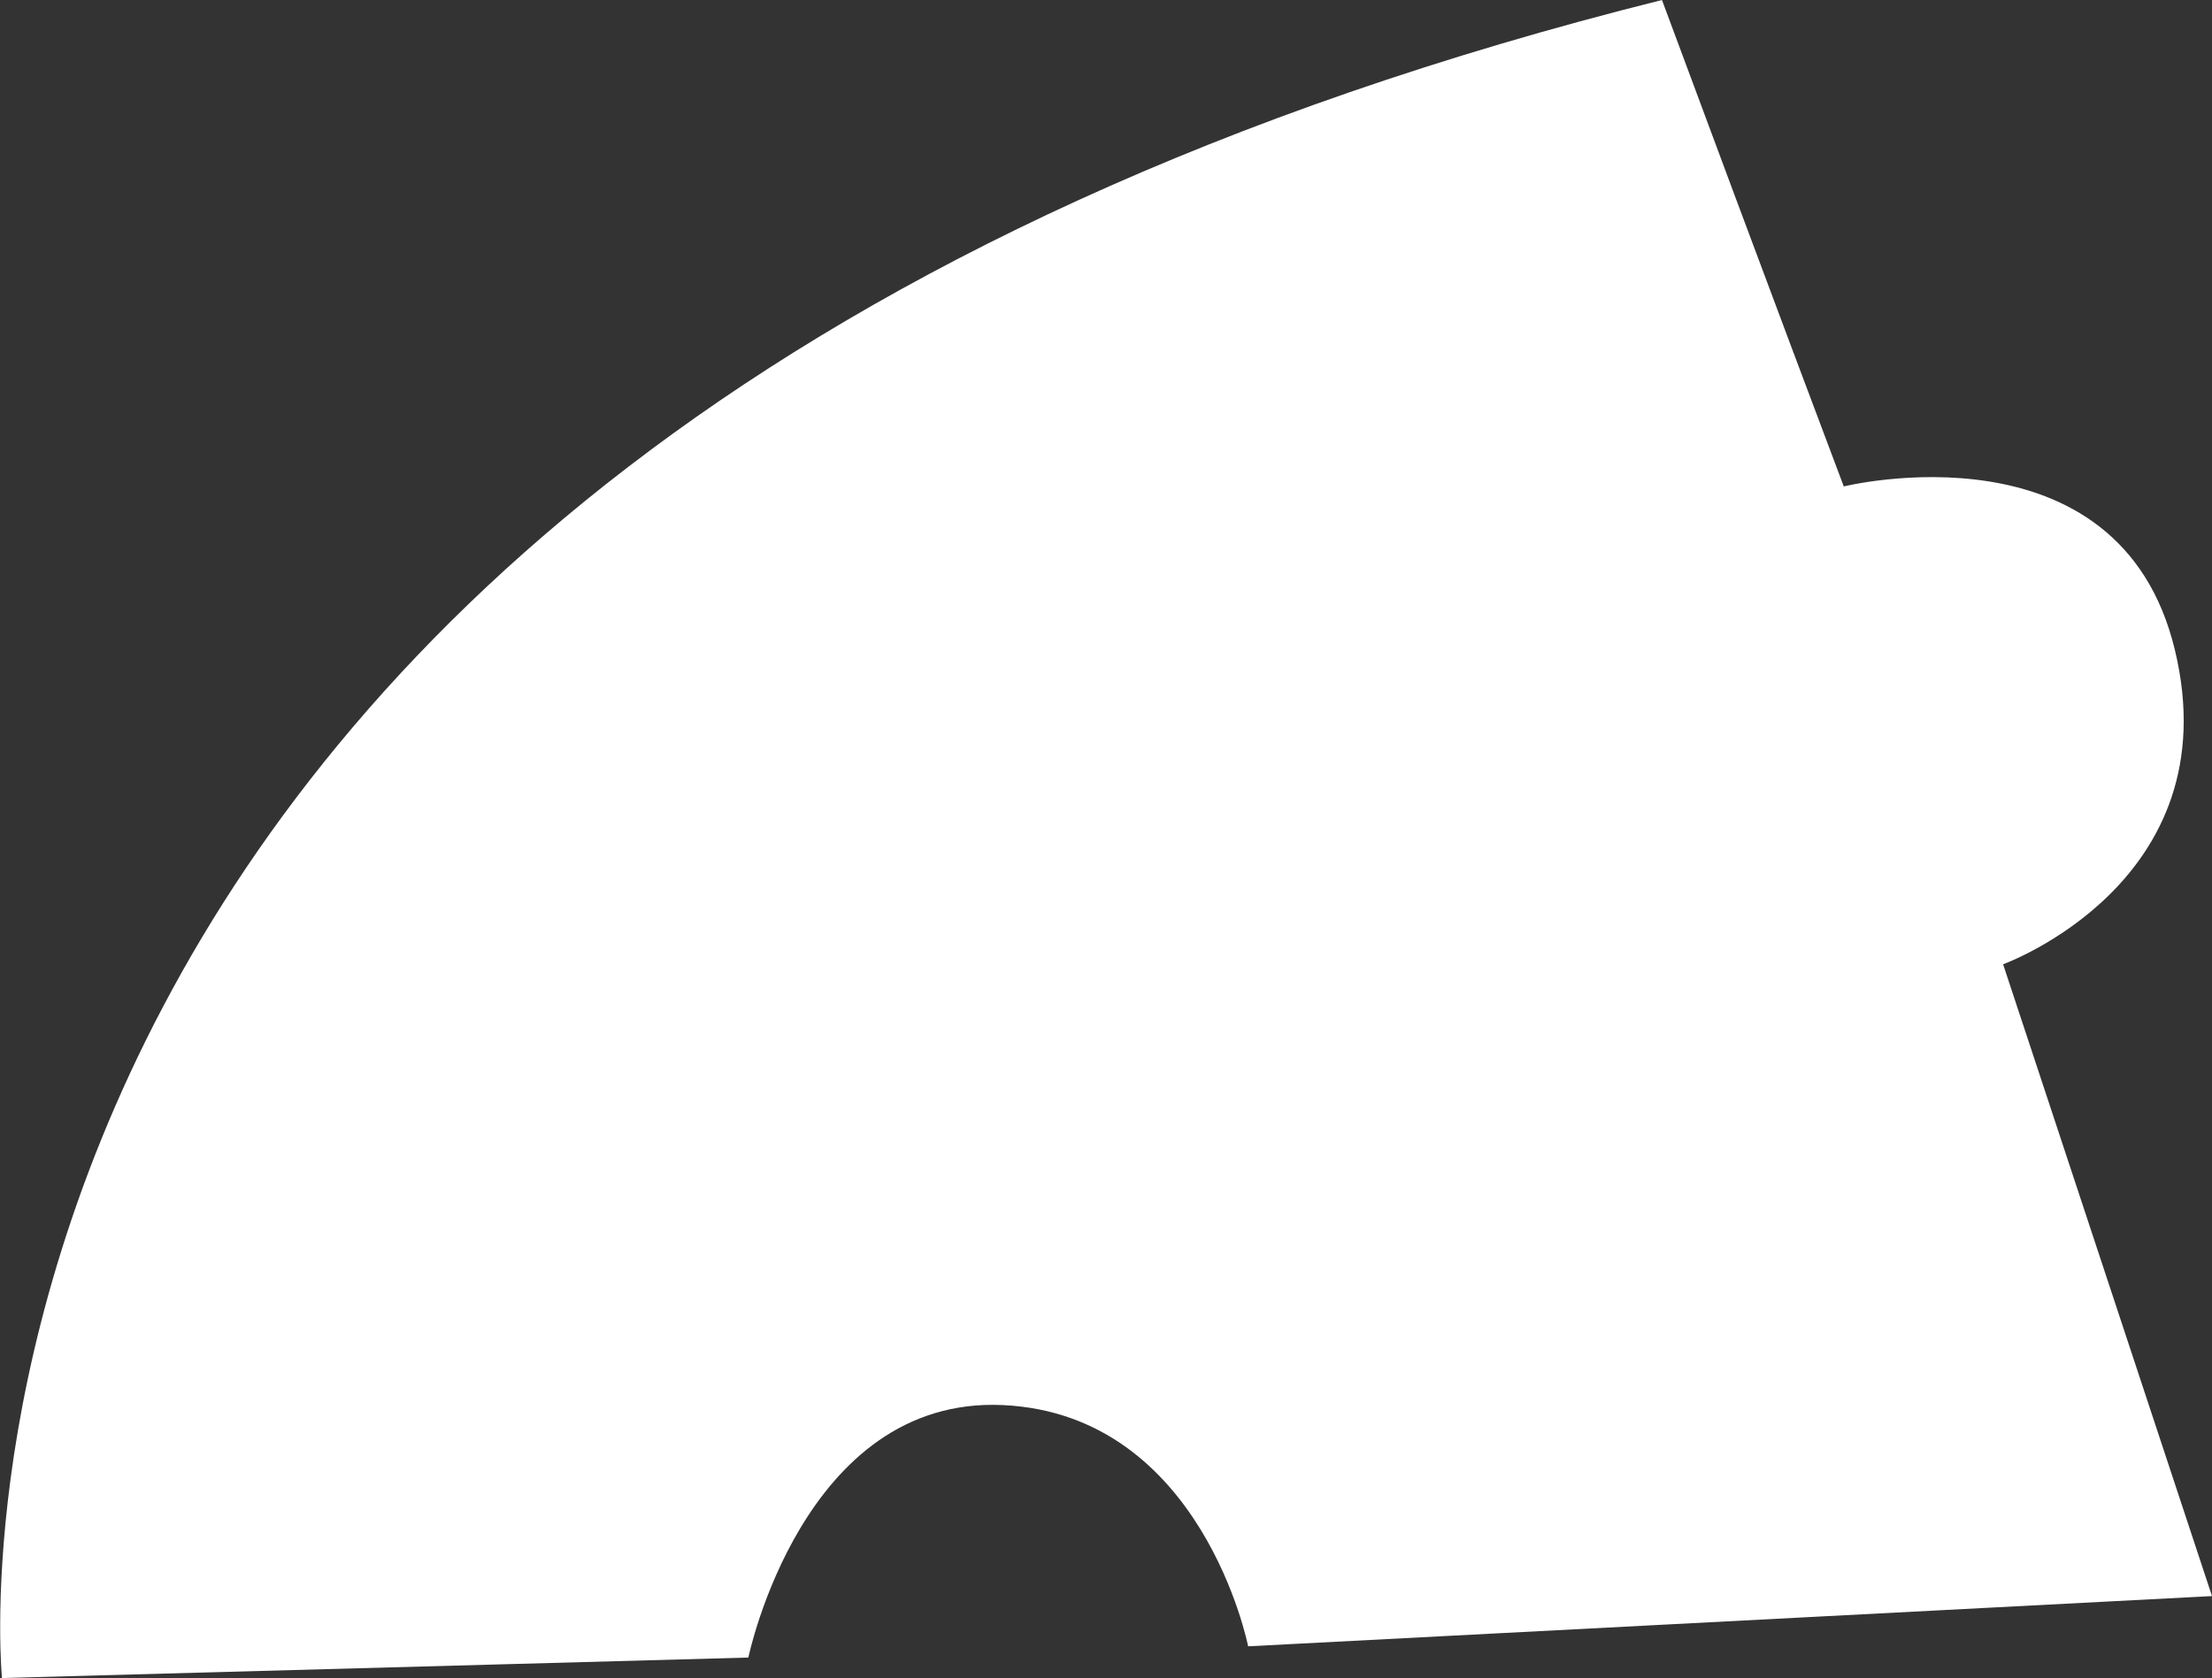 <?xml version="1.0" encoding="UTF-8"?> <svg xmlns="http://www.w3.org/2000/svg" xmlns:xlink="http://www.w3.org/1999/xlink" version="1.1" id="Шар_1" x="0px" y="0px" viewBox="0 0 334.6 253.9" style="enable-background:new 0 0 334.6 253.9;" xml:space="preserve"><rect x="0" y="0" width="334.6" height="253.9" fill="#333333" stroke="none"/> <style type="text/css"> .st0{fill:#FFFFFF;} </style> <path class="st0" d="M0.3,253.9c0,0-18.6-186.5,251.1-253.9c15.8,42.6,27.5,73.6,27.5,73.6s41.7-10.3,50.1,24.8 c8.4,35.1-26,47.5-26,47.5l31.6,95.6l-145.8,7.6c0,0-6.9-35.1-37.1-36.5c-30.3-1.4-38.5,38.2-38.5,38.2L0.3,253.9z"></path> </svg> 